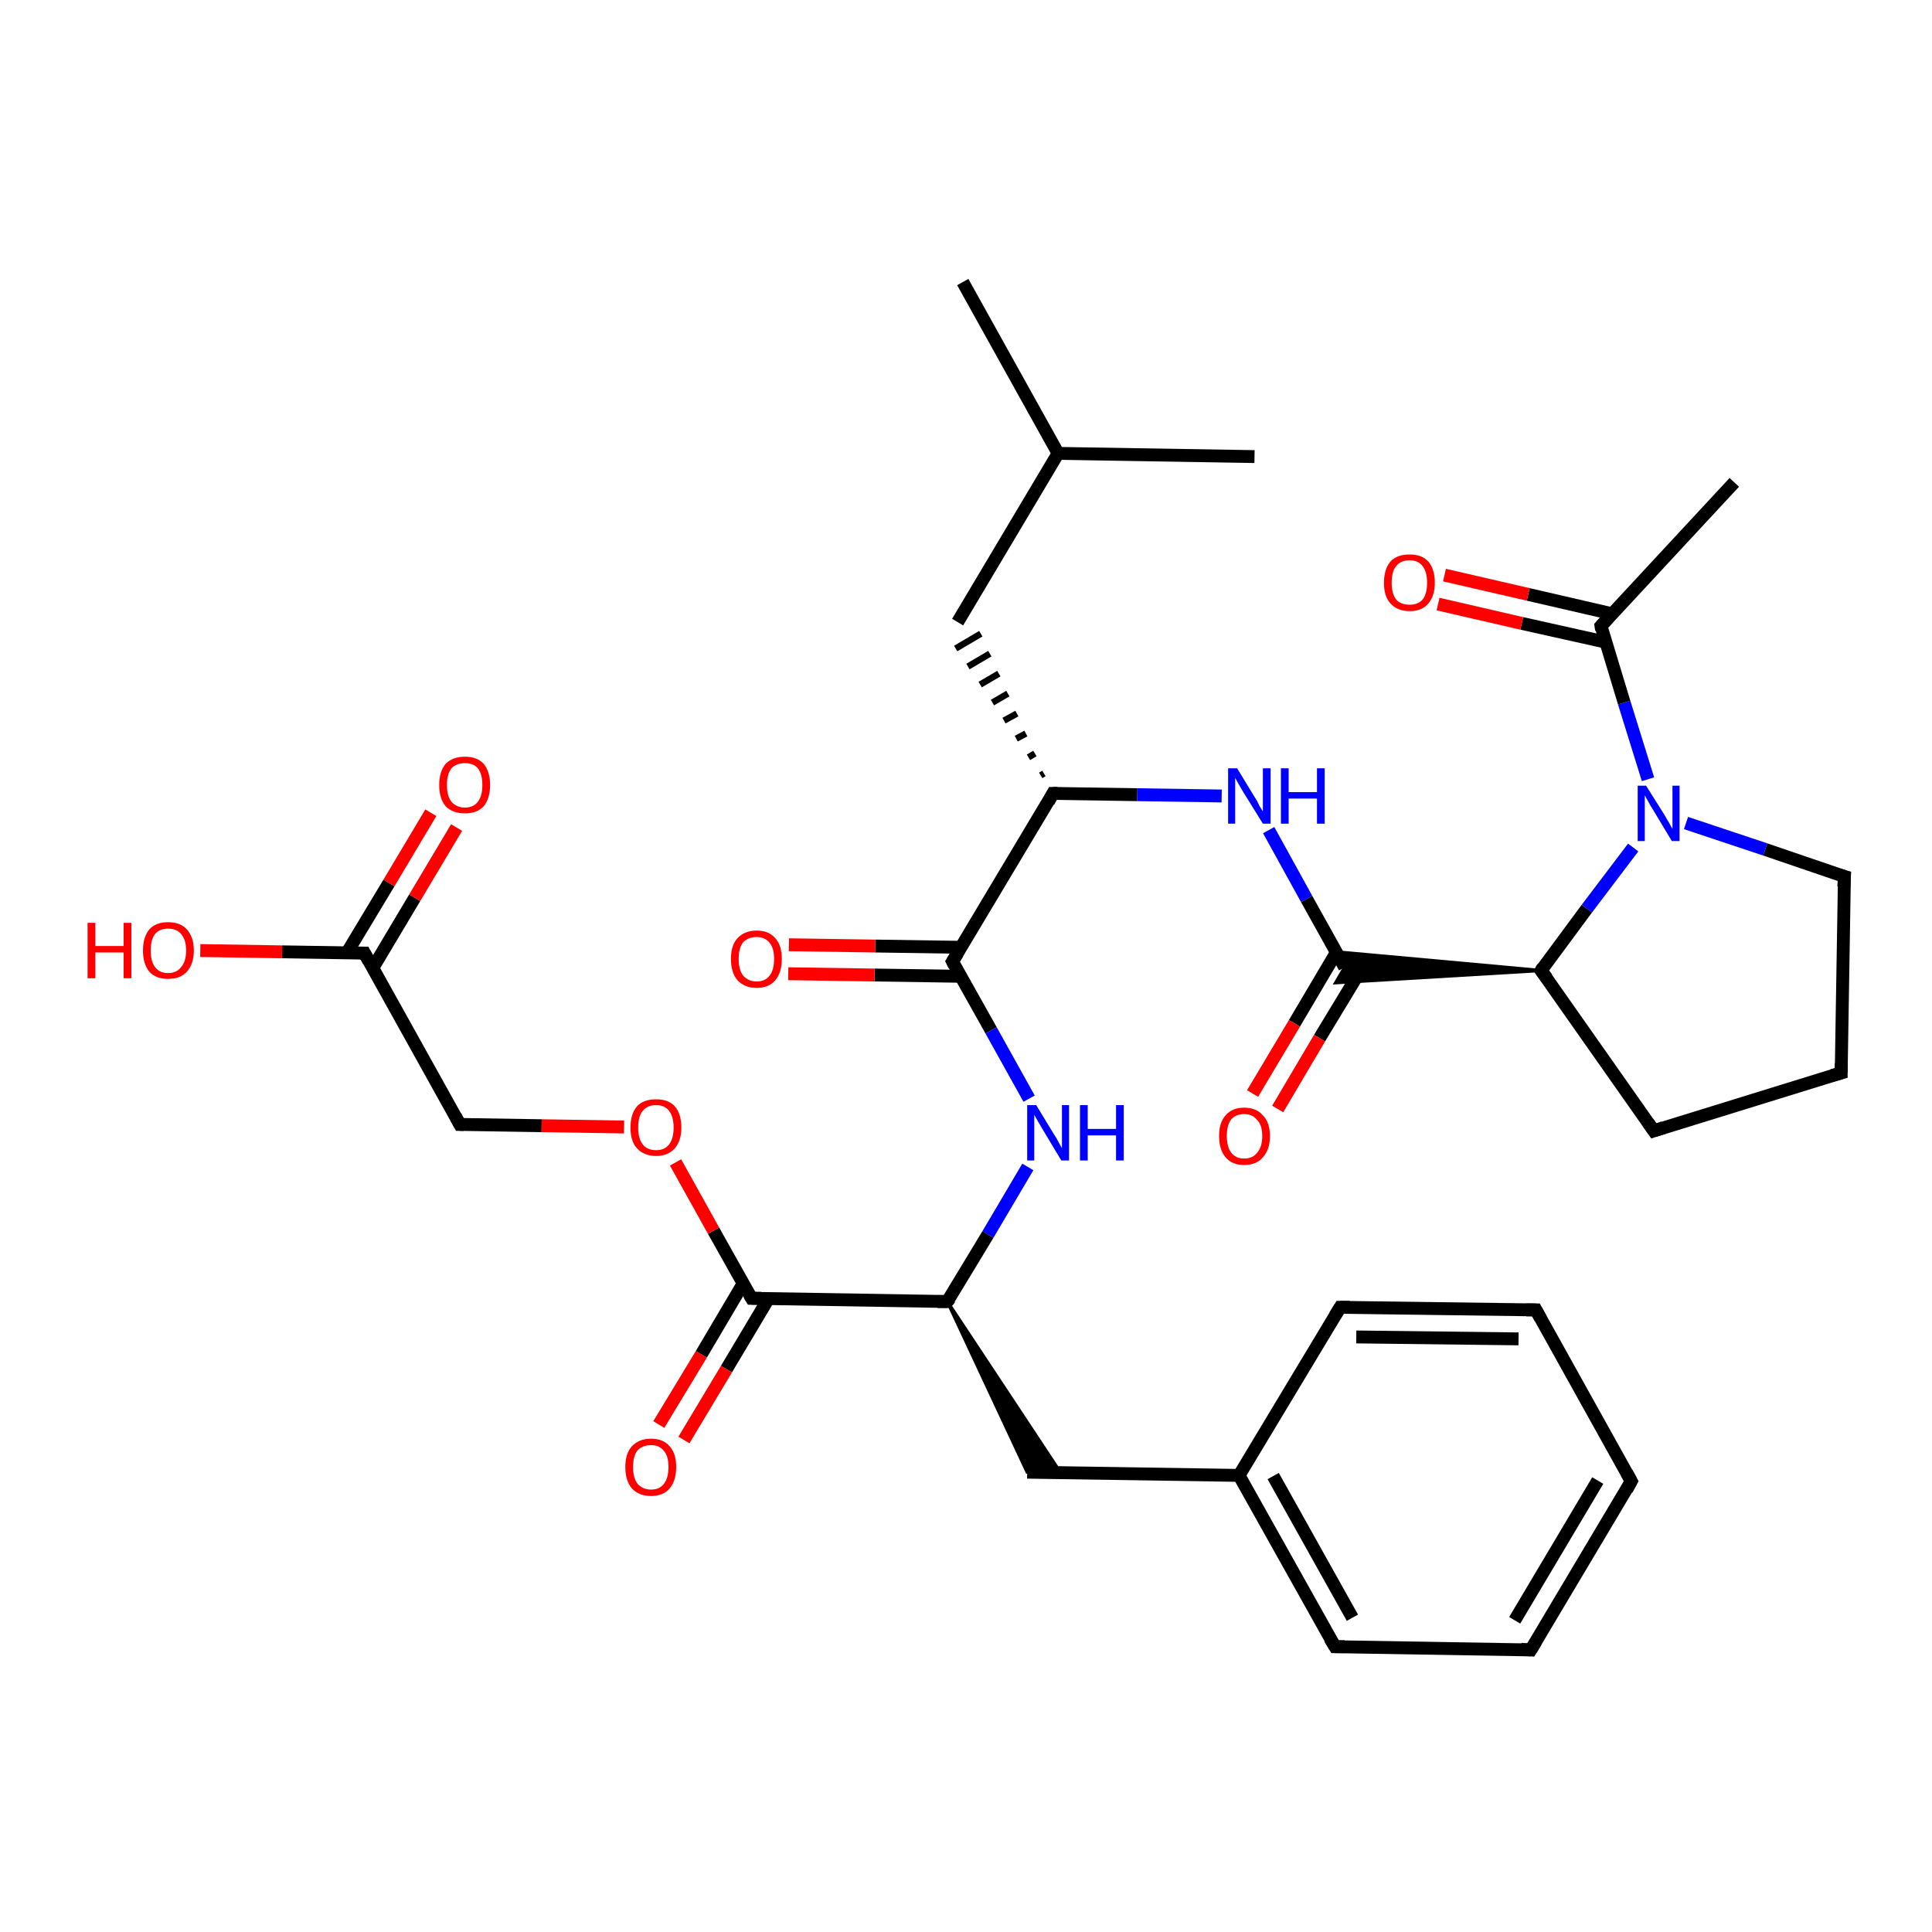 <?xml version='1.0' encoding='iso-8859-1'?>
<svg version='1.1' baseProfile='full'
              xmlns='http://www.w3.org/2000/svg'
                      xmlns:rdkit='http://www.rdkit.org/xml'
                      xmlns:xlink='http://www.w3.org/1999/xlink'
                  xml:space='preserve'
width='300px' height='300px' viewBox='0 0 300 300'>
<!-- END OF HEADER -->
<rect style='opacity:1.0;fill:#FFFFFF;stroke:none' width='300.0' height='300.0' x='0.0' y='0.0'> </rect>
<path class='bond-0 atom-0 atom-1' d='M 149.5,43.8 L 164.3,70.4' style='fill:none;fill-rule:evenodd;stroke:#000000;stroke-width:2.0px;stroke-linecap:butt;stroke-linejoin:miter;stroke-opacity:1' />
<path class='bond-1 atom-1 atom-2' d='M 164.3,70.4 L 194.8,70.9' style='fill:none;fill-rule:evenodd;stroke:#000000;stroke-width:2.0px;stroke-linecap:butt;stroke-linejoin:miter;stroke-opacity:1' />
<path class='bond-2 atom-1 atom-3' d='M 164.3,70.4 L 148.7,96.6' style='fill:none;fill-rule:evenodd;stroke:#000000;stroke-width:2.0px;stroke-linecap:butt;stroke-linejoin:miter;stroke-opacity:1' />
<path class='bond-3 atom-4 atom-3' d='M 162.1,120.1 L 161.6,120.4' style='fill:none;fill-rule:evenodd;stroke:#000000;stroke-width:1.0px;stroke-linecap:butt;stroke-linejoin:miter;stroke-opacity:1' />
<path class='bond-3 atom-4 atom-3' d='M 160.7,117.0 L 159.7,117.6' style='fill:none;fill-rule:evenodd;stroke:#000000;stroke-width:1.0px;stroke-linecap:butt;stroke-linejoin:miter;stroke-opacity:1' />
<path class='bond-3 atom-4 atom-3' d='M 159.3,113.9 L 157.8,114.7' style='fill:none;fill-rule:evenodd;stroke:#000000;stroke-width:1.0px;stroke-linecap:butt;stroke-linejoin:miter;stroke-opacity:1' />
<path class='bond-3 atom-4 atom-3' d='M 157.9,110.8 L 155.9,111.9' style='fill:none;fill-rule:evenodd;stroke:#000000;stroke-width:1.0px;stroke-linecap:butt;stroke-linejoin:miter;stroke-opacity:1' />
<path class='bond-3 atom-4 atom-3' d='M 156.5,107.7 L 154.1,109.1' style='fill:none;fill-rule:evenodd;stroke:#000000;stroke-width:1.0px;stroke-linecap:butt;stroke-linejoin:miter;stroke-opacity:1' />
<path class='bond-3 atom-4 atom-3' d='M 155.1,104.6 L 152.2,106.3' style='fill:none;fill-rule:evenodd;stroke:#000000;stroke-width:1.0px;stroke-linecap:butt;stroke-linejoin:miter;stroke-opacity:1' />
<path class='bond-3 atom-4 atom-3' d='M 153.7,101.5 L 150.3,103.5' style='fill:none;fill-rule:evenodd;stroke:#000000;stroke-width:1.0px;stroke-linecap:butt;stroke-linejoin:miter;stroke-opacity:1' />
<path class='bond-3 atom-4 atom-3' d='M 152.3,98.4 L 148.4,100.7' style='fill:none;fill-rule:evenodd;stroke:#000000;stroke-width:1.0px;stroke-linecap:butt;stroke-linejoin:miter;stroke-opacity:1' />
<path class='bond-4 atom-4 atom-5' d='M 163.5,123.2 L 176.6,123.4' style='fill:none;fill-rule:evenodd;stroke:#000000;stroke-width:2.0px;stroke-linecap:butt;stroke-linejoin:miter;stroke-opacity:1' />
<path class='bond-4 atom-4 atom-5' d='M 176.6,123.4 L 189.7,123.6' style='fill:none;fill-rule:evenodd;stroke:#0000FF;stroke-width:2.0px;stroke-linecap:butt;stroke-linejoin:miter;stroke-opacity:1' />
<path class='bond-5 atom-5 atom-6' d='M 197.0,128.9 L 202.9,139.6' style='fill:none;fill-rule:evenodd;stroke:#0000FF;stroke-width:2.0px;stroke-linecap:butt;stroke-linejoin:miter;stroke-opacity:1' />
<path class='bond-5 atom-5 atom-6' d='M 202.9,139.6 L 208.8,150.2' style='fill:none;fill-rule:evenodd;stroke:#000000;stroke-width:2.0px;stroke-linecap:butt;stroke-linejoin:miter;stroke-opacity:1' />
<path class='bond-6 atom-6 atom-7' d='M 207.5,147.9 L 201.0,158.9' style='fill:none;fill-rule:evenodd;stroke:#000000;stroke-width:2.0px;stroke-linecap:butt;stroke-linejoin:miter;stroke-opacity:1' />
<path class='bond-6 atom-6 atom-7' d='M 201.0,158.9 L 194.5,169.8' style='fill:none;fill-rule:evenodd;stroke:#FF0000;stroke-width:2.0px;stroke-linecap:butt;stroke-linejoin:miter;stroke-opacity:1' />
<path class='bond-6 atom-6 atom-7' d='M 211.5,150.3 L 204.9,161.2' style='fill:none;fill-rule:evenodd;stroke:#000000;stroke-width:2.0px;stroke-linecap:butt;stroke-linejoin:miter;stroke-opacity:1' />
<path class='bond-6 atom-6 atom-7' d='M 204.9,161.2 L 198.4,172.2' style='fill:none;fill-rule:evenodd;stroke:#FF0000;stroke-width:2.0px;stroke-linecap:butt;stroke-linejoin:miter;stroke-opacity:1' />
<path class='bond-7 atom-8 atom-6' d='M 239.3,150.7 L 207.4,152.6 L 208.8,150.2 Z' style='fill:#000000;fill-rule:evenodd;fill-opacity:1;stroke:#000000;stroke-width:0.5px;stroke-linecap:butt;stroke-linejoin:miter;stroke-opacity:1;' />
<path class='bond-7 atom-8 atom-6' d='M 239.3,150.7 L 208.8,150.2 L 207.5,147.8 Z' style='fill:#000000;fill-rule:evenodd;fill-opacity:1;stroke:#000000;stroke-width:0.5px;stroke-linecap:butt;stroke-linejoin:miter;stroke-opacity:1;' />
<path class='bond-8 atom-8 atom-9' d='M 239.3,150.7 L 256.8,175.6' style='fill:none;fill-rule:evenodd;stroke:#000000;stroke-width:2.0px;stroke-linecap:butt;stroke-linejoin:miter;stroke-opacity:1' />
<path class='bond-9 atom-9 atom-10' d='M 256.8,175.6 L 285.9,166.6' style='fill:none;fill-rule:evenodd;stroke:#000000;stroke-width:2.0px;stroke-linecap:butt;stroke-linejoin:miter;stroke-opacity:1' />
<path class='bond-10 atom-10 atom-11' d='M 285.9,166.6 L 286.4,136.1' style='fill:none;fill-rule:evenodd;stroke:#000000;stroke-width:2.0px;stroke-linecap:butt;stroke-linejoin:miter;stroke-opacity:1' />
<path class='bond-11 atom-11 atom-12' d='M 286.4,136.1 L 274.1,131.9' style='fill:none;fill-rule:evenodd;stroke:#000000;stroke-width:2.0px;stroke-linecap:butt;stroke-linejoin:miter;stroke-opacity:1' />
<path class='bond-11 atom-11 atom-12' d='M 274.1,131.9 L 261.8,127.8' style='fill:none;fill-rule:evenodd;stroke:#0000FF;stroke-width:2.0px;stroke-linecap:butt;stroke-linejoin:miter;stroke-opacity:1' />
<path class='bond-12 atom-12 atom-13' d='M 255.9,121.0 L 252.2,109.1' style='fill:none;fill-rule:evenodd;stroke:#0000FF;stroke-width:2.0px;stroke-linecap:butt;stroke-linejoin:miter;stroke-opacity:1' />
<path class='bond-12 atom-12 atom-13' d='M 252.2,109.1 L 248.6,97.2' style='fill:none;fill-rule:evenodd;stroke:#000000;stroke-width:2.0px;stroke-linecap:butt;stroke-linejoin:miter;stroke-opacity:1' />
<path class='bond-13 atom-13 atom-14' d='M 248.6,97.2 L 269.3,74.9' style='fill:none;fill-rule:evenodd;stroke:#000000;stroke-width:2.0px;stroke-linecap:butt;stroke-linejoin:miter;stroke-opacity:1' />
<path class='bond-14 atom-13 atom-15' d='M 250.3,95.3 L 237.3,92.3' style='fill:none;fill-rule:evenodd;stroke:#000000;stroke-width:2.0px;stroke-linecap:butt;stroke-linejoin:miter;stroke-opacity:1' />
<path class='bond-14 atom-13 atom-15' d='M 237.3,92.3 L 224.3,89.3' style='fill:none;fill-rule:evenodd;stroke:#FF0000;stroke-width:2.0px;stroke-linecap:butt;stroke-linejoin:miter;stroke-opacity:1' />
<path class='bond-14 atom-13 atom-15' d='M 249.3,99.7 L 236.3,96.8' style='fill:none;fill-rule:evenodd;stroke:#000000;stroke-width:2.0px;stroke-linecap:butt;stroke-linejoin:miter;stroke-opacity:1' />
<path class='bond-14 atom-13 atom-15' d='M 236.3,96.8 L 223.3,93.8' style='fill:none;fill-rule:evenodd;stroke:#FF0000;stroke-width:2.0px;stroke-linecap:butt;stroke-linejoin:miter;stroke-opacity:1' />
<path class='bond-15 atom-4 atom-16' d='M 163.5,123.2 L 147.9,149.3' style='fill:none;fill-rule:evenodd;stroke:#000000;stroke-width:2.0px;stroke-linecap:butt;stroke-linejoin:miter;stroke-opacity:1' />
<path class='bond-16 atom-16 atom-17' d='M 149.3,147.1 L 135.9,146.9' style='fill:none;fill-rule:evenodd;stroke:#000000;stroke-width:2.0px;stroke-linecap:butt;stroke-linejoin:miter;stroke-opacity:1' />
<path class='bond-16 atom-16 atom-17' d='M 135.9,146.9 L 122.5,146.7' style='fill:none;fill-rule:evenodd;stroke:#FF0000;stroke-width:2.0px;stroke-linecap:butt;stroke-linejoin:miter;stroke-opacity:1' />
<path class='bond-16 atom-16 atom-17' d='M 149.2,151.6 L 135.8,151.4' style='fill:none;fill-rule:evenodd;stroke:#000000;stroke-width:2.0px;stroke-linecap:butt;stroke-linejoin:miter;stroke-opacity:1' />
<path class='bond-16 atom-16 atom-17' d='M 135.8,151.4 L 122.4,151.2' style='fill:none;fill-rule:evenodd;stroke:#FF0000;stroke-width:2.0px;stroke-linecap:butt;stroke-linejoin:miter;stroke-opacity:1' />
<path class='bond-17 atom-16 atom-18' d='M 147.9,149.3 L 153.9,160.0' style='fill:none;fill-rule:evenodd;stroke:#000000;stroke-width:2.0px;stroke-linecap:butt;stroke-linejoin:miter;stroke-opacity:1' />
<path class='bond-17 atom-16 atom-18' d='M 153.9,160.0 L 159.8,170.6' style='fill:none;fill-rule:evenodd;stroke:#0000FF;stroke-width:2.0px;stroke-linecap:butt;stroke-linejoin:miter;stroke-opacity:1' />
<path class='bond-18 atom-18 atom-19' d='M 159.6,181.2 L 153.4,191.7' style='fill:none;fill-rule:evenodd;stroke:#0000FF;stroke-width:2.0px;stroke-linecap:butt;stroke-linejoin:miter;stroke-opacity:1' />
<path class='bond-18 atom-18 atom-19' d='M 153.4,191.7 L 147.1,202.1' style='fill:none;fill-rule:evenodd;stroke:#000000;stroke-width:2.0px;stroke-linecap:butt;stroke-linejoin:miter;stroke-opacity:1' />
<path class='bond-19 atom-19 atom-20' d='M 147.1,202.1 L 164.7,228.7 L 159.5,228.6 Z' style='fill:#000000;fill-rule:evenodd;fill-opacity:1;stroke:#000000;stroke-width:0.5px;stroke-linecap:butt;stroke-linejoin:miter;stroke-opacity:1;' />
<path class='bond-20 atom-20 atom-21' d='M 159.5,228.6 L 192.4,229.1' style='fill:none;fill-rule:evenodd;stroke:#000000;stroke-width:2.0px;stroke-linecap:butt;stroke-linejoin:miter;stroke-opacity:1' />
<path class='bond-21 atom-21 atom-22' d='M 192.4,229.1 L 207.3,255.7' style='fill:none;fill-rule:evenodd;stroke:#000000;stroke-width:2.0px;stroke-linecap:butt;stroke-linejoin:miter;stroke-opacity:1' />
<path class='bond-21 atom-21 atom-22' d='M 197.7,229.2 L 210.0,251.2' style='fill:none;fill-rule:evenodd;stroke:#000000;stroke-width:2.0px;stroke-linecap:butt;stroke-linejoin:miter;stroke-opacity:1' />
<path class='bond-22 atom-22 atom-23' d='M 207.3,255.7 L 237.7,256.2' style='fill:none;fill-rule:evenodd;stroke:#000000;stroke-width:2.0px;stroke-linecap:butt;stroke-linejoin:miter;stroke-opacity:1' />
<path class='bond-23 atom-23 atom-24' d='M 237.7,256.2 L 253.3,230.0' style='fill:none;fill-rule:evenodd;stroke:#000000;stroke-width:2.0px;stroke-linecap:butt;stroke-linejoin:miter;stroke-opacity:1' />
<path class='bond-23 atom-23 atom-24' d='M 235.2,251.6 L 248.1,229.9' style='fill:none;fill-rule:evenodd;stroke:#000000;stroke-width:2.0px;stroke-linecap:butt;stroke-linejoin:miter;stroke-opacity:1' />
<path class='bond-24 atom-24 atom-25' d='M 253.3,230.0 L 238.5,203.4' style='fill:none;fill-rule:evenodd;stroke:#000000;stroke-width:2.0px;stroke-linecap:butt;stroke-linejoin:miter;stroke-opacity:1' />
<path class='bond-25 atom-25 atom-26' d='M 238.5,203.4 L 208.1,203.0' style='fill:none;fill-rule:evenodd;stroke:#000000;stroke-width:2.0px;stroke-linecap:butt;stroke-linejoin:miter;stroke-opacity:1' />
<path class='bond-25 atom-25 atom-26' d='M 235.8,207.9 L 210.6,207.6' style='fill:none;fill-rule:evenodd;stroke:#000000;stroke-width:2.0px;stroke-linecap:butt;stroke-linejoin:miter;stroke-opacity:1' />
<path class='bond-26 atom-19 atom-27' d='M 147.1,202.1 L 116.7,201.6' style='fill:none;fill-rule:evenodd;stroke:#000000;stroke-width:2.0px;stroke-linecap:butt;stroke-linejoin:miter;stroke-opacity:1' />
<path class='bond-27 atom-27 atom-28' d='M 115.4,199.3 L 108.9,210.3' style='fill:none;fill-rule:evenodd;stroke:#000000;stroke-width:2.0px;stroke-linecap:butt;stroke-linejoin:miter;stroke-opacity:1' />
<path class='bond-27 atom-27 atom-28' d='M 108.9,210.3 L 102.3,221.2' style='fill:none;fill-rule:evenodd;stroke:#FF0000;stroke-width:2.0px;stroke-linecap:butt;stroke-linejoin:miter;stroke-opacity:1' />
<path class='bond-27 atom-27 atom-28' d='M 119.3,201.7 L 112.8,212.6' style='fill:none;fill-rule:evenodd;stroke:#000000;stroke-width:2.0px;stroke-linecap:butt;stroke-linejoin:miter;stroke-opacity:1' />
<path class='bond-27 atom-27 atom-28' d='M 112.8,212.6 L 106.2,223.6' style='fill:none;fill-rule:evenodd;stroke:#FF0000;stroke-width:2.0px;stroke-linecap:butt;stroke-linejoin:miter;stroke-opacity:1' />
<path class='bond-28 atom-27 atom-29' d='M 116.7,201.6 L 110.8,191.1' style='fill:none;fill-rule:evenodd;stroke:#000000;stroke-width:2.0px;stroke-linecap:butt;stroke-linejoin:miter;stroke-opacity:1' />
<path class='bond-28 atom-27 atom-29' d='M 110.8,191.1 L 104.9,180.5' style='fill:none;fill-rule:evenodd;stroke:#FF0000;stroke-width:2.0px;stroke-linecap:butt;stroke-linejoin:miter;stroke-opacity:1' />
<path class='bond-29 atom-29 atom-30' d='M 96.9,175.0 L 84.1,174.8' style='fill:none;fill-rule:evenodd;stroke:#FF0000;stroke-width:2.0px;stroke-linecap:butt;stroke-linejoin:miter;stroke-opacity:1' />
<path class='bond-29 atom-29 atom-30' d='M 84.1,174.8 L 71.4,174.6' style='fill:none;fill-rule:evenodd;stroke:#000000;stroke-width:2.0px;stroke-linecap:butt;stroke-linejoin:miter;stroke-opacity:1' />
<path class='bond-30 atom-30 atom-31' d='M 71.4,174.6 L 56.6,148.0' style='fill:none;fill-rule:evenodd;stroke:#000000;stroke-width:2.0px;stroke-linecap:butt;stroke-linejoin:miter;stroke-opacity:1' />
<path class='bond-31 atom-31 atom-32' d='M 56.6,148.0 L 43.8,147.8' style='fill:none;fill-rule:evenodd;stroke:#000000;stroke-width:2.0px;stroke-linecap:butt;stroke-linejoin:miter;stroke-opacity:1' />
<path class='bond-31 atom-31 atom-32' d='M 43.8,147.8 L 31.1,147.6' style='fill:none;fill-rule:evenodd;stroke:#FF0000;stroke-width:2.0px;stroke-linecap:butt;stroke-linejoin:miter;stroke-opacity:1' />
<path class='bond-32 atom-31 atom-33' d='M 57.9,150.3 L 64.4,139.4' style='fill:none;fill-rule:evenodd;stroke:#000000;stroke-width:2.0px;stroke-linecap:butt;stroke-linejoin:miter;stroke-opacity:1' />
<path class='bond-32 atom-31 atom-33' d='M 64.4,139.4 L 70.9,128.5' style='fill:none;fill-rule:evenodd;stroke:#FF0000;stroke-width:2.0px;stroke-linecap:butt;stroke-linejoin:miter;stroke-opacity:1' />
<path class='bond-32 atom-31 atom-33' d='M 53.9,147.9 L 60.4,137.1' style='fill:none;fill-rule:evenodd;stroke:#000000;stroke-width:2.0px;stroke-linecap:butt;stroke-linejoin:miter;stroke-opacity:1' />
<path class='bond-32 atom-31 atom-33' d='M 60.4,137.1 L 66.9,126.2' style='fill:none;fill-rule:evenodd;stroke:#FF0000;stroke-width:2.0px;stroke-linecap:butt;stroke-linejoin:miter;stroke-opacity:1' />
<path class='bond-33 atom-12 atom-8' d='M 253.6,131.6 L 246.4,141.1' style='fill:none;fill-rule:evenodd;stroke:#0000FF;stroke-width:2.0px;stroke-linecap:butt;stroke-linejoin:miter;stroke-opacity:1' />
<path class='bond-33 atom-12 atom-8' d='M 246.4,141.1 L 239.3,150.7' style='fill:none;fill-rule:evenodd;stroke:#000000;stroke-width:2.0px;stroke-linecap:butt;stroke-linejoin:miter;stroke-opacity:1' />
<path class='bond-34 atom-26 atom-21' d='M 208.1,203.0 L 192.4,229.1' style='fill:none;fill-rule:evenodd;stroke:#000000;stroke-width:2.0px;stroke-linecap:butt;stroke-linejoin:miter;stroke-opacity:1' />
<path d='M 164.2,123.2 L 163.5,123.2 L 162.8,124.5' style='fill:none;stroke:#000000;stroke-width:2.0px;stroke-linecap:butt;stroke-linejoin:miter;stroke-opacity:1;' />
<path d='M 240.2,151.9 L 239.3,150.7 L 239.6,150.2' style='fill:none;stroke:#000000;stroke-width:2.0px;stroke-linecap:butt;stroke-linejoin:miter;stroke-opacity:1;' />
<path d='M 255.9,174.3 L 256.8,175.6 L 258.3,175.1' style='fill:none;stroke:#000000;stroke-width:2.0px;stroke-linecap:butt;stroke-linejoin:miter;stroke-opacity:1;' />
<path d='M 284.5,167.0 L 285.9,166.6 L 285.9,165.1' style='fill:none;stroke:#000000;stroke-width:2.0px;stroke-linecap:butt;stroke-linejoin:miter;stroke-opacity:1;' />
<path d='M 286.3,137.7 L 286.4,136.1 L 285.7,135.9' style='fill:none;stroke:#000000;stroke-width:2.0px;stroke-linecap:butt;stroke-linejoin:miter;stroke-opacity:1;' />
<path d='M 248.7,97.8 L 248.6,97.2 L 249.6,96.1' style='fill:none;stroke:#000000;stroke-width:2.0px;stroke-linecap:butt;stroke-linejoin:miter;stroke-opacity:1;' />
<path d='M 148.7,148.0 L 147.9,149.3 L 148.2,149.9' style='fill:none;stroke:#000000;stroke-width:2.0px;stroke-linecap:butt;stroke-linejoin:miter;stroke-opacity:1;' />
<path d='M 147.5,201.6 L 147.1,202.1 L 145.6,202.1' style='fill:none;stroke:#000000;stroke-width:2.0px;stroke-linecap:butt;stroke-linejoin:miter;stroke-opacity:1;' />
<path d='M 206.5,254.4 L 207.3,255.7 L 208.8,255.7' style='fill:none;stroke:#000000;stroke-width:2.0px;stroke-linecap:butt;stroke-linejoin:miter;stroke-opacity:1;' />
<path d='M 236.2,256.1 L 237.7,256.2 L 238.5,254.9' style='fill:none;stroke:#000000;stroke-width:2.0px;stroke-linecap:butt;stroke-linejoin:miter;stroke-opacity:1;' />
<path d='M 252.6,231.3 L 253.3,230.0 L 252.6,228.7' style='fill:none;stroke:#000000;stroke-width:2.0px;stroke-linecap:butt;stroke-linejoin:miter;stroke-opacity:1;' />
<path d='M 239.2,204.7 L 238.5,203.4 L 237.0,203.4' style='fill:none;stroke:#000000;stroke-width:2.0px;stroke-linecap:butt;stroke-linejoin:miter;stroke-opacity:1;' />
<path d='M 209.6,203.0 L 208.1,203.0 L 207.3,204.3' style='fill:none;stroke:#000000;stroke-width:2.0px;stroke-linecap:butt;stroke-linejoin:miter;stroke-opacity:1;' />
<path d='M 118.2,201.6 L 116.7,201.6 L 116.4,201.1' style='fill:none;stroke:#000000;stroke-width:2.0px;stroke-linecap:butt;stroke-linejoin:miter;stroke-opacity:1;' />
<path d='M 72.0,174.6 L 71.4,174.6 L 70.7,173.3' style='fill:none;stroke:#000000;stroke-width:2.0px;stroke-linecap:butt;stroke-linejoin:miter;stroke-opacity:1;' />
<path d='M 57.3,149.3 L 56.6,148.0 L 55.9,148.0' style='fill:none;stroke:#000000;stroke-width:2.0px;stroke-linecap:butt;stroke-linejoin:miter;stroke-opacity:1;' />
<path class='atom-5' d='M 192.1 119.3
L 194.9 123.9
Q 195.2 124.3, 195.6 125.2
Q 196.1 126.0, 196.1 126.0
L 196.1 119.3
L 197.3 119.3
L 197.3 127.9
L 196.1 127.9
L 193.0 122.9
Q 192.7 122.4, 192.3 121.7
Q 191.9 121.0, 191.8 120.8
L 191.8 127.9
L 190.7 127.9
L 190.7 119.3
L 192.1 119.3
' fill='#0000FF'/>
<path class='atom-5' d='M 198.9 119.3
L 200.1 119.3
L 200.1 123.0
L 204.5 123.0
L 204.5 119.3
L 205.7 119.3
L 205.7 127.9
L 204.5 127.9
L 204.5 124.0
L 200.1 124.0
L 200.1 127.9
L 198.9 127.9
L 198.9 119.3
' fill='#0000FF'/>
<path class='atom-7' d='M 189.3 176.4
Q 189.3 174.3, 190.3 173.2
Q 191.3 172.0, 193.2 172.0
Q 195.1 172.0, 196.1 173.2
Q 197.2 174.3, 197.2 176.4
Q 197.2 178.5, 196.1 179.7
Q 195.1 180.9, 193.2 180.9
Q 191.3 180.9, 190.3 179.7
Q 189.3 178.5, 189.3 176.4
M 193.2 179.9
Q 194.5 179.9, 195.2 179.0
Q 196.0 178.1, 196.0 176.4
Q 196.0 174.7, 195.2 173.9
Q 194.5 173.0, 193.2 173.0
Q 191.9 173.0, 191.2 173.8
Q 190.5 174.7, 190.5 176.4
Q 190.5 178.1, 191.2 179.0
Q 191.9 179.9, 193.2 179.9
' fill='#FF0000'/>
<path class='atom-12' d='M 255.6 122.0
L 258.5 126.6
Q 258.7 127.0, 259.2 127.8
Q 259.6 128.6, 259.7 128.7
L 259.7 122.0
L 260.8 122.0
L 260.8 130.6
L 259.6 130.6
L 256.6 125.6
Q 256.2 125.0, 255.9 124.4
Q 255.5 123.7, 255.4 123.5
L 255.4 130.6
L 254.3 130.6
L 254.3 122.0
L 255.6 122.0
' fill='#0000FF'/>
<path class='atom-15' d='M 214.9 90.5
Q 214.9 88.4, 215.9 87.2
Q 216.9 86.1, 218.9 86.1
Q 220.8 86.1, 221.8 87.2
Q 222.8 88.4, 222.8 90.5
Q 222.8 92.5, 221.8 93.7
Q 220.8 94.9, 218.9 94.9
Q 217.0 94.9, 215.9 93.7
Q 214.9 92.6, 214.9 90.5
M 218.9 93.9
Q 220.2 93.9, 220.9 93.1
Q 221.6 92.2, 221.6 90.5
Q 221.6 88.8, 220.9 87.9
Q 220.2 87.0, 218.9 87.0
Q 217.5 87.0, 216.8 87.9
Q 216.1 88.7, 216.1 90.5
Q 216.1 92.2, 216.8 93.1
Q 217.5 93.9, 218.9 93.9
' fill='#FF0000'/>
<path class='atom-17' d='M 113.5 148.9
Q 113.5 146.8, 114.5 145.7
Q 115.6 144.5, 117.5 144.5
Q 119.4 144.5, 120.4 145.7
Q 121.4 146.8, 121.4 148.9
Q 121.4 151.0, 120.4 152.2
Q 119.4 153.4, 117.5 153.4
Q 115.6 153.4, 114.5 152.2
Q 113.5 151.0, 113.5 148.9
M 117.5 152.4
Q 118.8 152.4, 119.5 151.5
Q 120.2 150.6, 120.2 148.9
Q 120.2 147.2, 119.5 146.4
Q 118.8 145.5, 117.5 145.5
Q 116.2 145.5, 115.4 146.3
Q 114.7 147.2, 114.7 148.9
Q 114.7 150.6, 115.4 151.5
Q 116.2 152.4, 117.5 152.4
' fill='#FF0000'/>
<path class='atom-18' d='M 160.9 171.6
L 163.7 176.2
Q 164.0 176.6, 164.4 177.4
Q 164.9 178.3, 164.9 178.3
L 164.9 171.6
L 166.0 171.6
L 166.0 180.2
L 164.8 180.2
L 161.8 175.2
Q 161.5 174.7, 161.1 174.0
Q 160.7 173.3, 160.6 173.1
L 160.6 180.2
L 159.5 180.2
L 159.5 171.6
L 160.9 171.6
' fill='#0000FF'/>
<path class='atom-18' d='M 167.7 171.6
L 168.9 171.6
L 168.9 175.3
L 173.3 175.3
L 173.3 171.6
L 174.5 171.6
L 174.5 180.2
L 173.3 180.2
L 173.3 176.3
L 168.9 176.3
L 168.9 180.2
L 167.7 180.2
L 167.7 171.6
' fill='#0000FF'/>
<path class='atom-28' d='M 97.1 227.8
Q 97.1 225.7, 98.1 224.6
Q 99.2 223.4, 101.1 223.4
Q 103.0 223.4, 104.0 224.6
Q 105.0 225.7, 105.0 227.8
Q 105.0 229.9, 104.0 231.1
Q 103.0 232.3, 101.1 232.3
Q 99.2 232.3, 98.1 231.1
Q 97.1 229.9, 97.1 227.8
M 101.1 231.3
Q 102.4 231.3, 103.1 230.4
Q 103.8 229.5, 103.8 227.8
Q 103.8 226.1, 103.1 225.3
Q 102.4 224.4, 101.1 224.4
Q 99.8 224.4, 99.0 225.2
Q 98.3 226.1, 98.3 227.8
Q 98.3 229.5, 99.0 230.4
Q 99.8 231.3, 101.1 231.3
' fill='#FF0000'/>
<path class='atom-29' d='M 97.9 175.1
Q 97.9 173.0, 98.9 171.8
Q 99.9 170.7, 101.9 170.7
Q 103.8 170.7, 104.8 171.8
Q 105.8 173.0, 105.8 175.1
Q 105.8 177.1, 104.8 178.3
Q 103.7 179.5, 101.9 179.5
Q 100.0 179.5, 98.9 178.3
Q 97.9 177.2, 97.9 175.1
M 101.9 178.6
Q 103.2 178.6, 103.9 177.7
Q 104.6 176.8, 104.6 175.1
Q 104.6 173.4, 103.9 172.5
Q 103.2 171.6, 101.9 171.6
Q 100.5 171.6, 99.8 172.5
Q 99.1 173.3, 99.1 175.1
Q 99.1 176.8, 99.8 177.7
Q 100.5 178.6, 101.9 178.6
' fill='#FF0000'/>
<path class='atom-32' d='M 13.6 143.3
L 14.8 143.3
L 14.8 146.9
L 19.2 146.9
L 19.2 143.3
L 20.4 143.3
L 20.4 151.9
L 19.2 151.9
L 19.2 147.9
L 14.8 147.9
L 14.8 151.9
L 13.6 151.9
L 13.6 143.3
' fill='#FF0000'/>
<path class='atom-32' d='M 22.2 147.6
Q 22.2 145.5, 23.2 144.3
Q 24.2 143.2, 26.1 143.2
Q 28.0 143.2, 29.0 144.3
Q 30.1 145.5, 30.1 147.6
Q 30.1 149.7, 29.0 150.9
Q 28.0 152.0, 26.1 152.0
Q 24.2 152.0, 23.2 150.9
Q 22.2 149.7, 22.2 147.6
M 26.1 151.1
Q 27.4 151.1, 28.1 150.2
Q 28.9 149.3, 28.9 147.6
Q 28.9 145.9, 28.1 145.0
Q 27.4 144.2, 26.1 144.2
Q 24.8 144.2, 24.1 145.0
Q 23.4 145.9, 23.4 147.6
Q 23.4 149.3, 24.1 150.2
Q 24.8 151.1, 26.1 151.1
' fill='#FF0000'/>
<path class='atom-33' d='M 68.2 121.9
Q 68.2 119.8, 69.2 118.6
Q 70.3 117.5, 72.2 117.5
Q 74.1 117.5, 75.1 118.6
Q 76.1 119.8, 76.1 121.9
Q 76.1 124.0, 75.1 125.2
Q 74.1 126.3, 72.2 126.3
Q 70.3 126.3, 69.2 125.2
Q 68.2 124.0, 68.2 121.9
M 72.2 125.4
Q 73.5 125.4, 74.2 124.5
Q 74.9 123.6, 74.9 121.9
Q 74.9 120.2, 74.2 119.3
Q 73.5 118.5, 72.2 118.5
Q 70.9 118.5, 70.1 119.3
Q 69.4 120.2, 69.4 121.9
Q 69.4 123.6, 70.1 124.5
Q 70.9 125.4, 72.2 125.4
' fill='#FF0000'/>
</svg>

